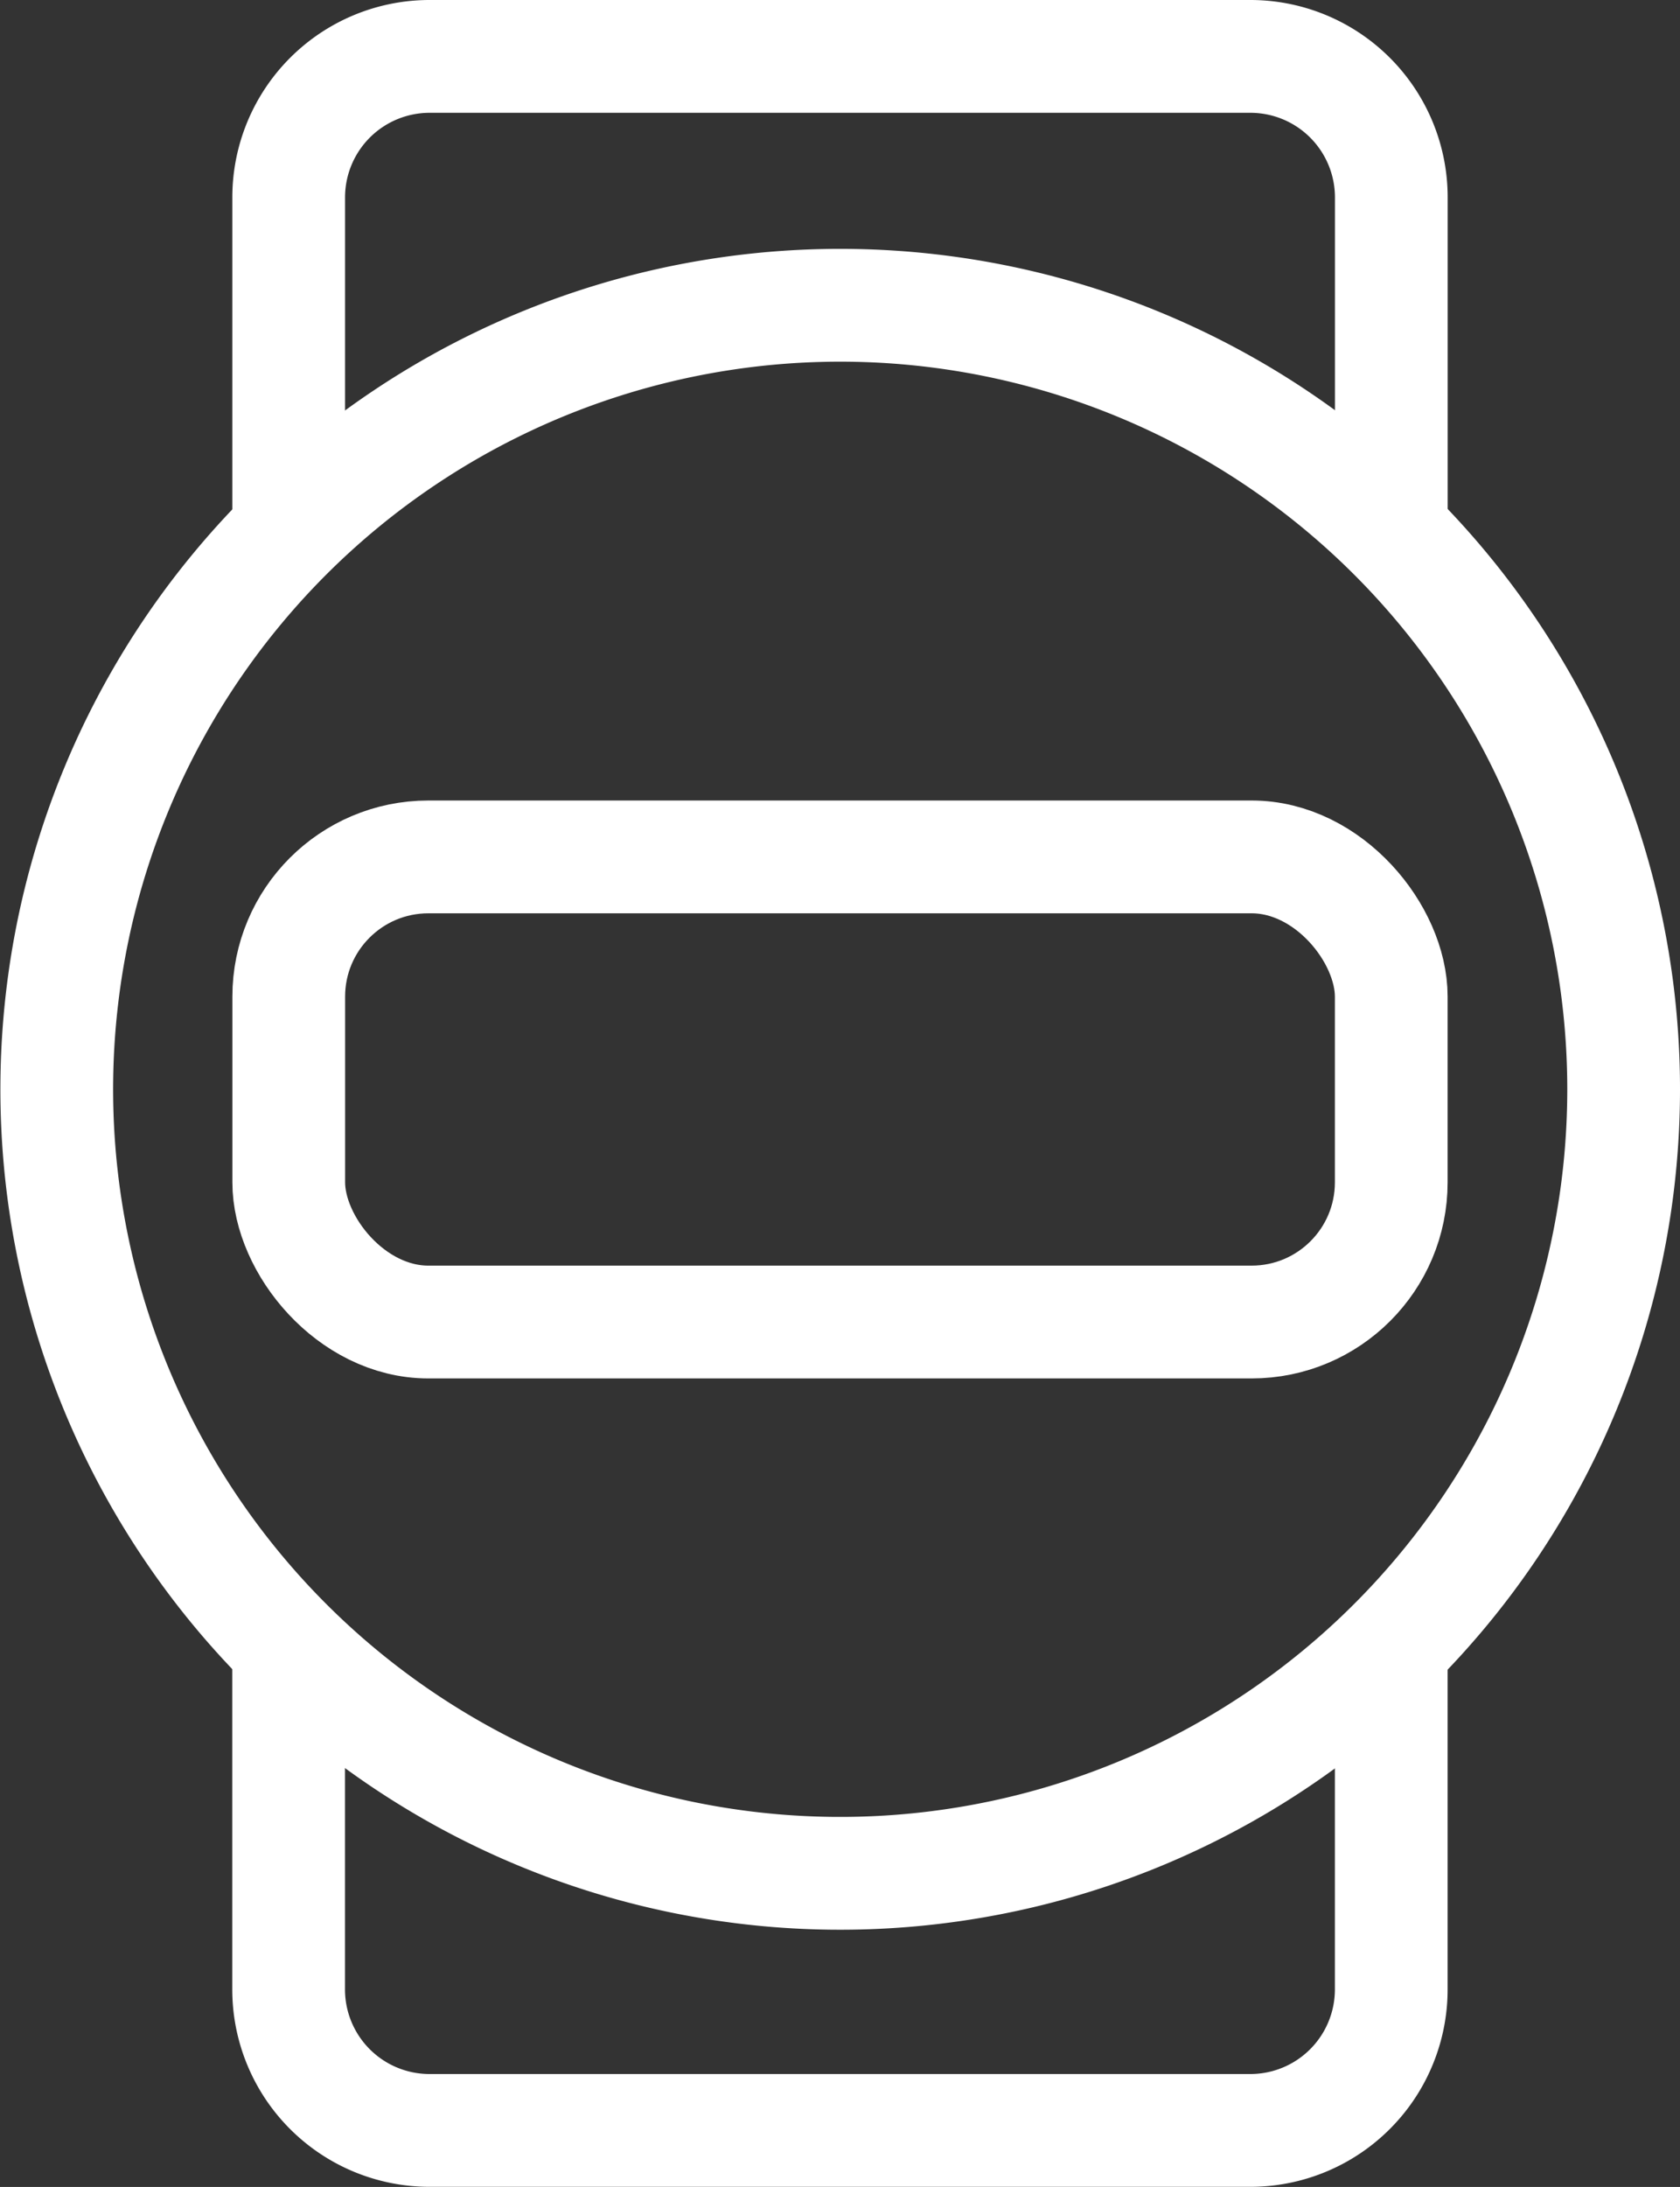<svg xmlns="http://www.w3.org/2000/svg" width="29.807" height="38.772" viewBox="0 0 29.807 38.772">
  <rect x="0" y="0" width="29.807" height="38.772" fill="#333333" stroke="none"/>
  <g id="Сгруппировать_257" data-name="Сгруппировать 257" transform="translate(0.419 0.419)">
    <rect id="Прямоугольник_845" data-name="Прямоугольник 845" width="19.561" height="8.246" rx="2.477" transform="translate(4.704 14.773)" fill="none" stroke="#fff" stroke-miterlimit="10" stroke-width="2"/>
    <path id="Контур_176" data-name="Контур 176" d="M28.307,18.2A13.9,13.9,0,1,1,14.4,4.3,13.9,13.9,0,0,1,28.307,18.2Z" transform="translate(0.081 0.693)" fill="none" stroke="#fff" stroke-miterlimit="10" stroke-width="2"/>
    <path id="Контур_177" data-name="Контур 177" d="M4.05,9.2V3A2.5,2.5,0,0,1,6.548.5H21.113a2.5,2.5,0,0,1,2.5,2.5V9.2" transform="translate(0.653 0.081)" fill="none" stroke="#fff" stroke-miterlimit="10" stroke-width="2"/>
    <path id="Контур_178" data-name="Контур 178" d="M23.612,24.672v6.2a2.5,2.5,0,0,1-2.5,2.5H6.549a2.5,2.5,0,0,1-2.5-2.5v-6.2" transform="translate(0.653 3.979)" fill="none" stroke="#fff" stroke-miterlimit="10" stroke-width="2"/>
  </g>
</svg>
